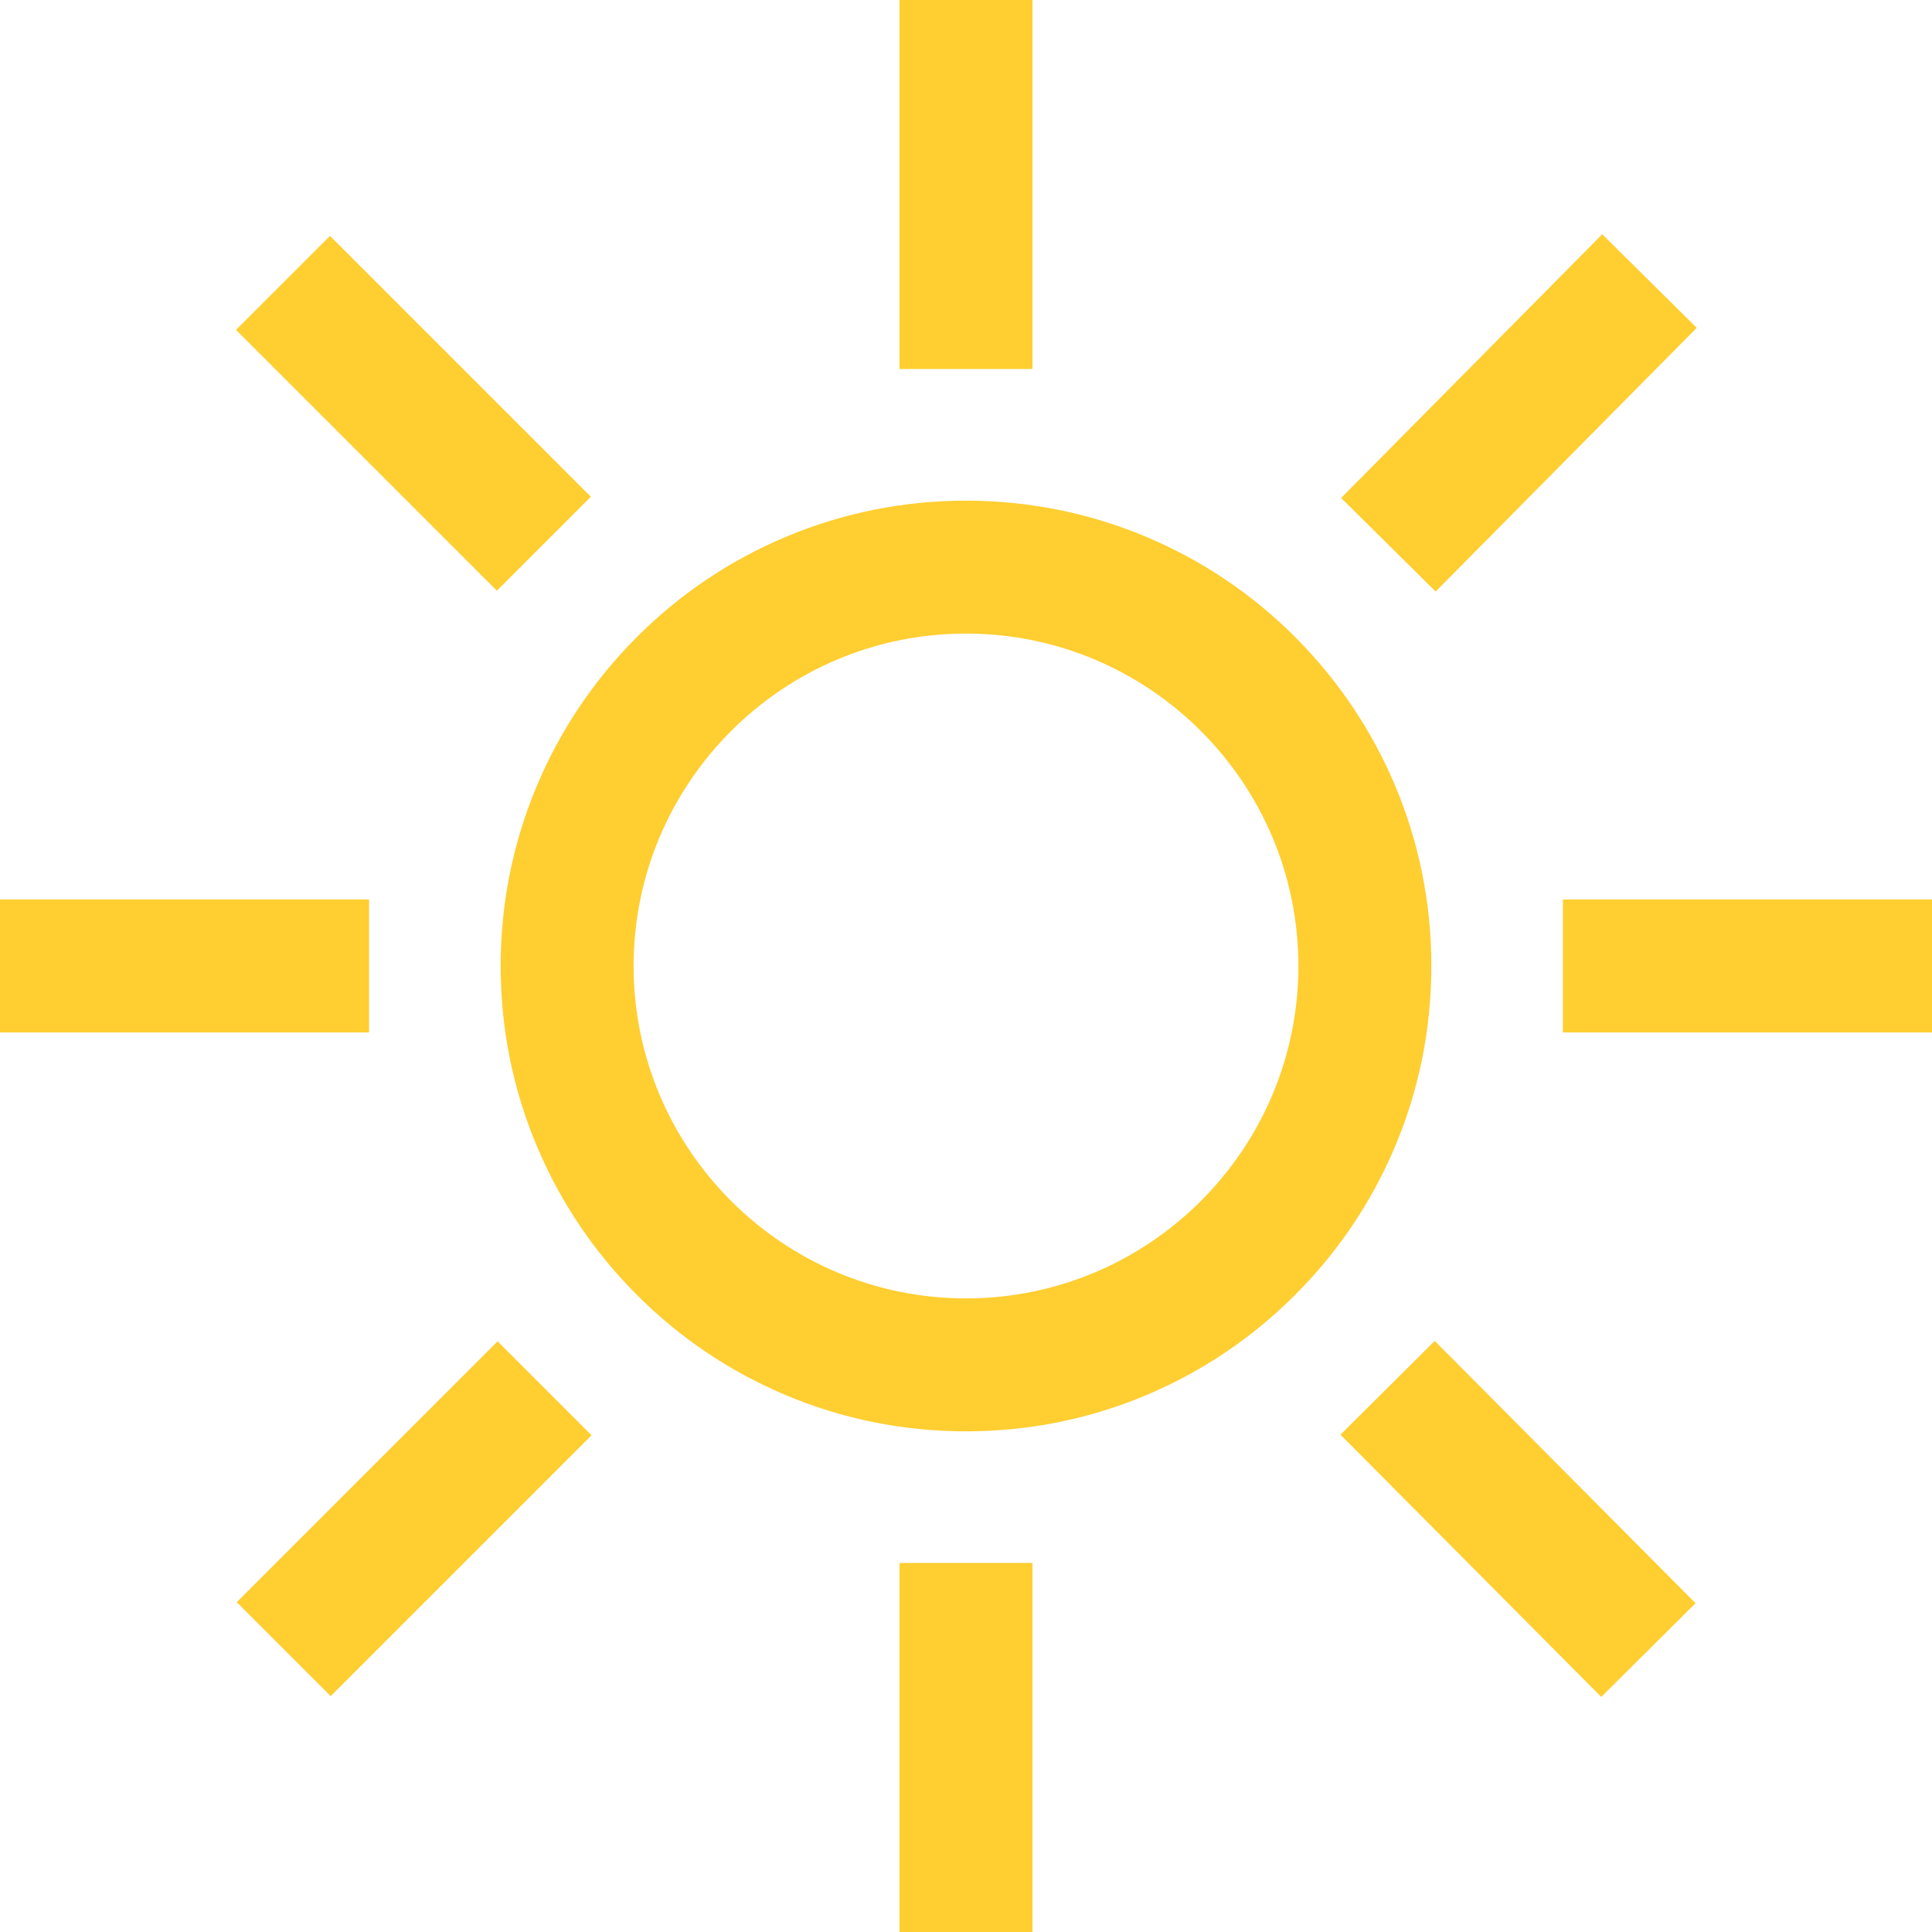 <?xml version="1.0" encoding="utf-8"?>
<!-- Generator: Adobe Illustrator 15.0.0, SVG Export Plug-In . SVG Version: 6.00 Build 0)  -->
<!DOCTYPE svg PUBLIC "-//W3C//DTD SVG 1.1//EN" "http://www.w3.org/Graphics/SVG/1.1/DTD/svg11.dtd">
<svg version="1.1" id="Layer_1" xmlns="http://www.w3.org/2000/svg" xmlns:xlink="http://www.w3.org/1999/xlink" x="0px" y="0px"
	 width="64px" height="64px" viewBox="0 0 64 64" enable-background="new 0 0 64 64" xml:space="preserve">
<g>
	<g>
		<path fill="#FFCE31" d="M32,47.415c-2.079,0-4.098-0.408-6-1.212c-1.837-0.777-3.485-1.889-4.899-3.304
			c-1.415-1.415-2.527-3.063-3.303-4.899c-0.805-1.901-1.213-3.92-1.213-6s0.408-4.1,1.213-6.001c0.775-1.835,1.888-3.484,3.303-4.9
			c1.414-1.415,3.063-2.525,4.899-3.302c1.902-0.804,3.921-1.212,6-1.212c2.081,0,4.101,0.408,6.002,1.212
			c1.835,0.777,3.483,1.887,4.897,3.302c1.415,1.416,2.527,3.064,3.305,4.9C47.009,27.9,47.415,29.92,47.415,32
			s-0.406,4.099-1.211,6c-0.777,1.836-1.89,3.484-3.305,4.899c-1.414,1.415-3.063,2.526-4.897,3.304
			C36.101,47.007,34.081,47.415,32,47.415z M32,20.988c-6.071,0-11.011,4.939-11.011,11.012c0,6.071,4.939,11.011,11.011,11.011
			S43.011,38.071,43.011,32C43.011,25.928,38.071,20.988,32,20.988z"/>
	</g>
	<g>
		<rect x="29.798" y="51.775" fill="#FFCE31" width="4.404" height="12.225"/>
	</g>
	<g>
		<rect x="29.798" y="0" fill="#FFCE31" width="4.404" height="12.224"/>
	</g>
	<g>
		
			<rect x="44.179" y="48.124" transform="matrix(0.705 0.709 -0.709 0.705 50.501 -20.831)" fill="#FFCE31" width="12.255" height="4.405"/>
	</g>
	<g>
		
			<rect x="7.583" y="11.493" transform="matrix(0.707 0.707 -0.707 0.707 13.695 -5.673)" fill="#FFCE31" width="12.223" height="4.403"/>
	</g>
	<g>
		
			<rect x="11.493" y="44.193" transform="matrix(0.707 0.707 -0.707 0.707 39.603 5.063)" fill="#FFCE31" width="4.402" height="12.223"/>
	</g>
	<g>
		
			<rect x="48.104" y="7.506" transform="matrix(0.711 0.704 -0.704 0.711 24.159 -31.442)" fill="#FFCE31" width="4.403" height="12.287"/>
	</g>
	<g>
		<rect x="51.774" y="29.797" fill="#FFCE31" width="12.226" height="4.404"/>
	</g>
	<g>
		<rect y="29.797" fill="#FFCE31" width="12.226" height="4.404"/>
	</g>
</g>
</svg>
